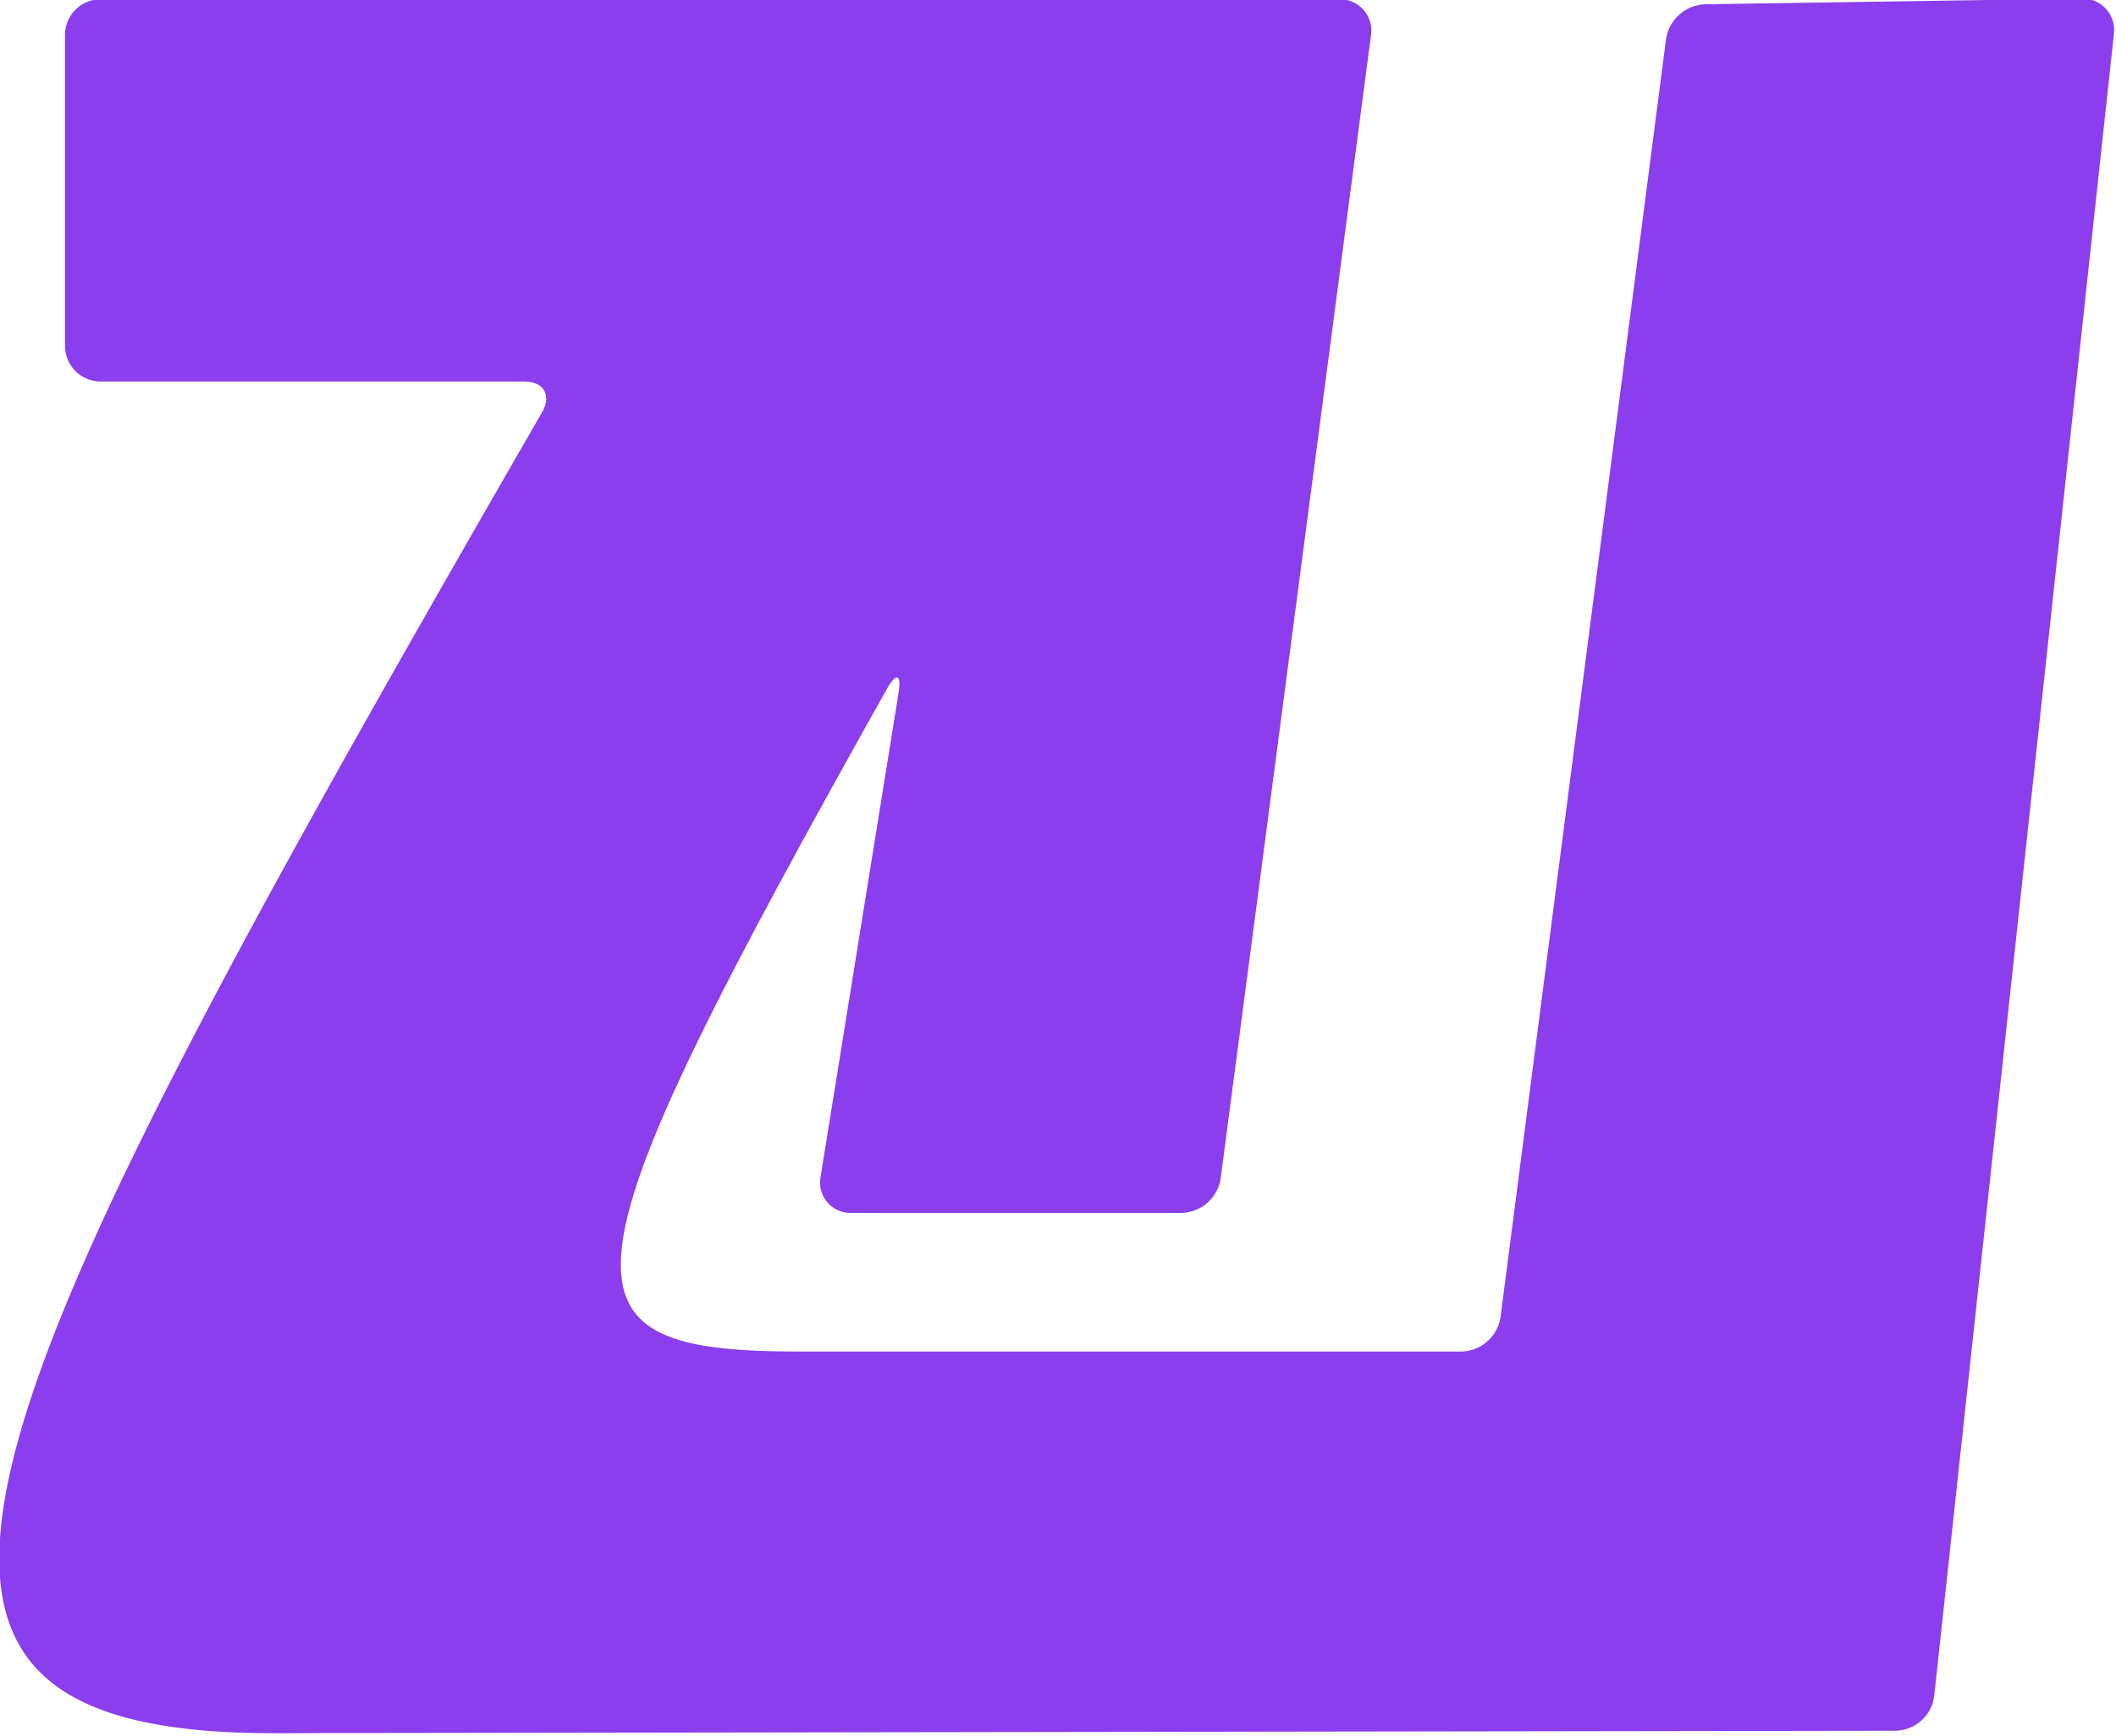<?xml version="1.0" encoding="UTF-8" standalone="no"?>
<!-- Created with Inkscape (http://www.inkscape.org/) -->

<svg
   width="37.411mm"
   height="30.686mm"
   viewBox="0 0 37.411 30.686"
   version="1.1"
   id="svg1"
   xmlns="http://www.w3.org/2000/svg"
   xmlns:svg="http://www.w3.org/2000/svg">
  <defs
     id="defs1" />
  <g
     id="layer1"
     transform="translate(-22.289,-36.29)">
    <path
       style="fill:#8a3eed;fill-opacity:1;stroke-width:0.265"
       d="m 109.381,99.354 13.969,-0.212 a 1.17,1.17 47.651 0 1 1.181,1.295 l -6.673,61.725 a 1.476,1.476 138.042 0 1 -1.465,1.317 l -58.4,0.087 c -0.731,0.001 -1.915,0.013 -2.646,-0.004 -16.135,-0.364 -10.689,-11.797 10.797,-49.05 0.365,-0.633 0.069,-1.146 -0.662,-1.146 l -15.732,0 a 1.323,1.323 45 0 1 -1.323,-1.323 l 0,-11.55 a 1.323,1.323 135 0 1 1.323,-1.323 h 46.038 a 1.16,1.16 48.746 0 1 1.15,1.312 l -5.582,42.452 a 1.508,1.508 138.746 0 1 -1.495,1.312 H 77.598 a 1.127,1.127 49.577 0 1 -1.112,-1.306 l 2.899,-17.992 c 0.116,-0.721 -0.08,-0.79 -0.437,-0.153 -11.827,21.095 -12.634,24.315 -4.544,24.581 0.73,0.024 1.915,0.019 2.645,0.019 l 23.209,0 a 1.505,1.505 138.689 0 0 1.493,-1.312 l 6.138,-47.398 a 1.528,1.528 138.255 0 1 1.493,-1.332 z"
       id="path1"
       transform="matrix(0.476,0,0,0.476,0.387,-10.927)" />
  </g>
</svg>
